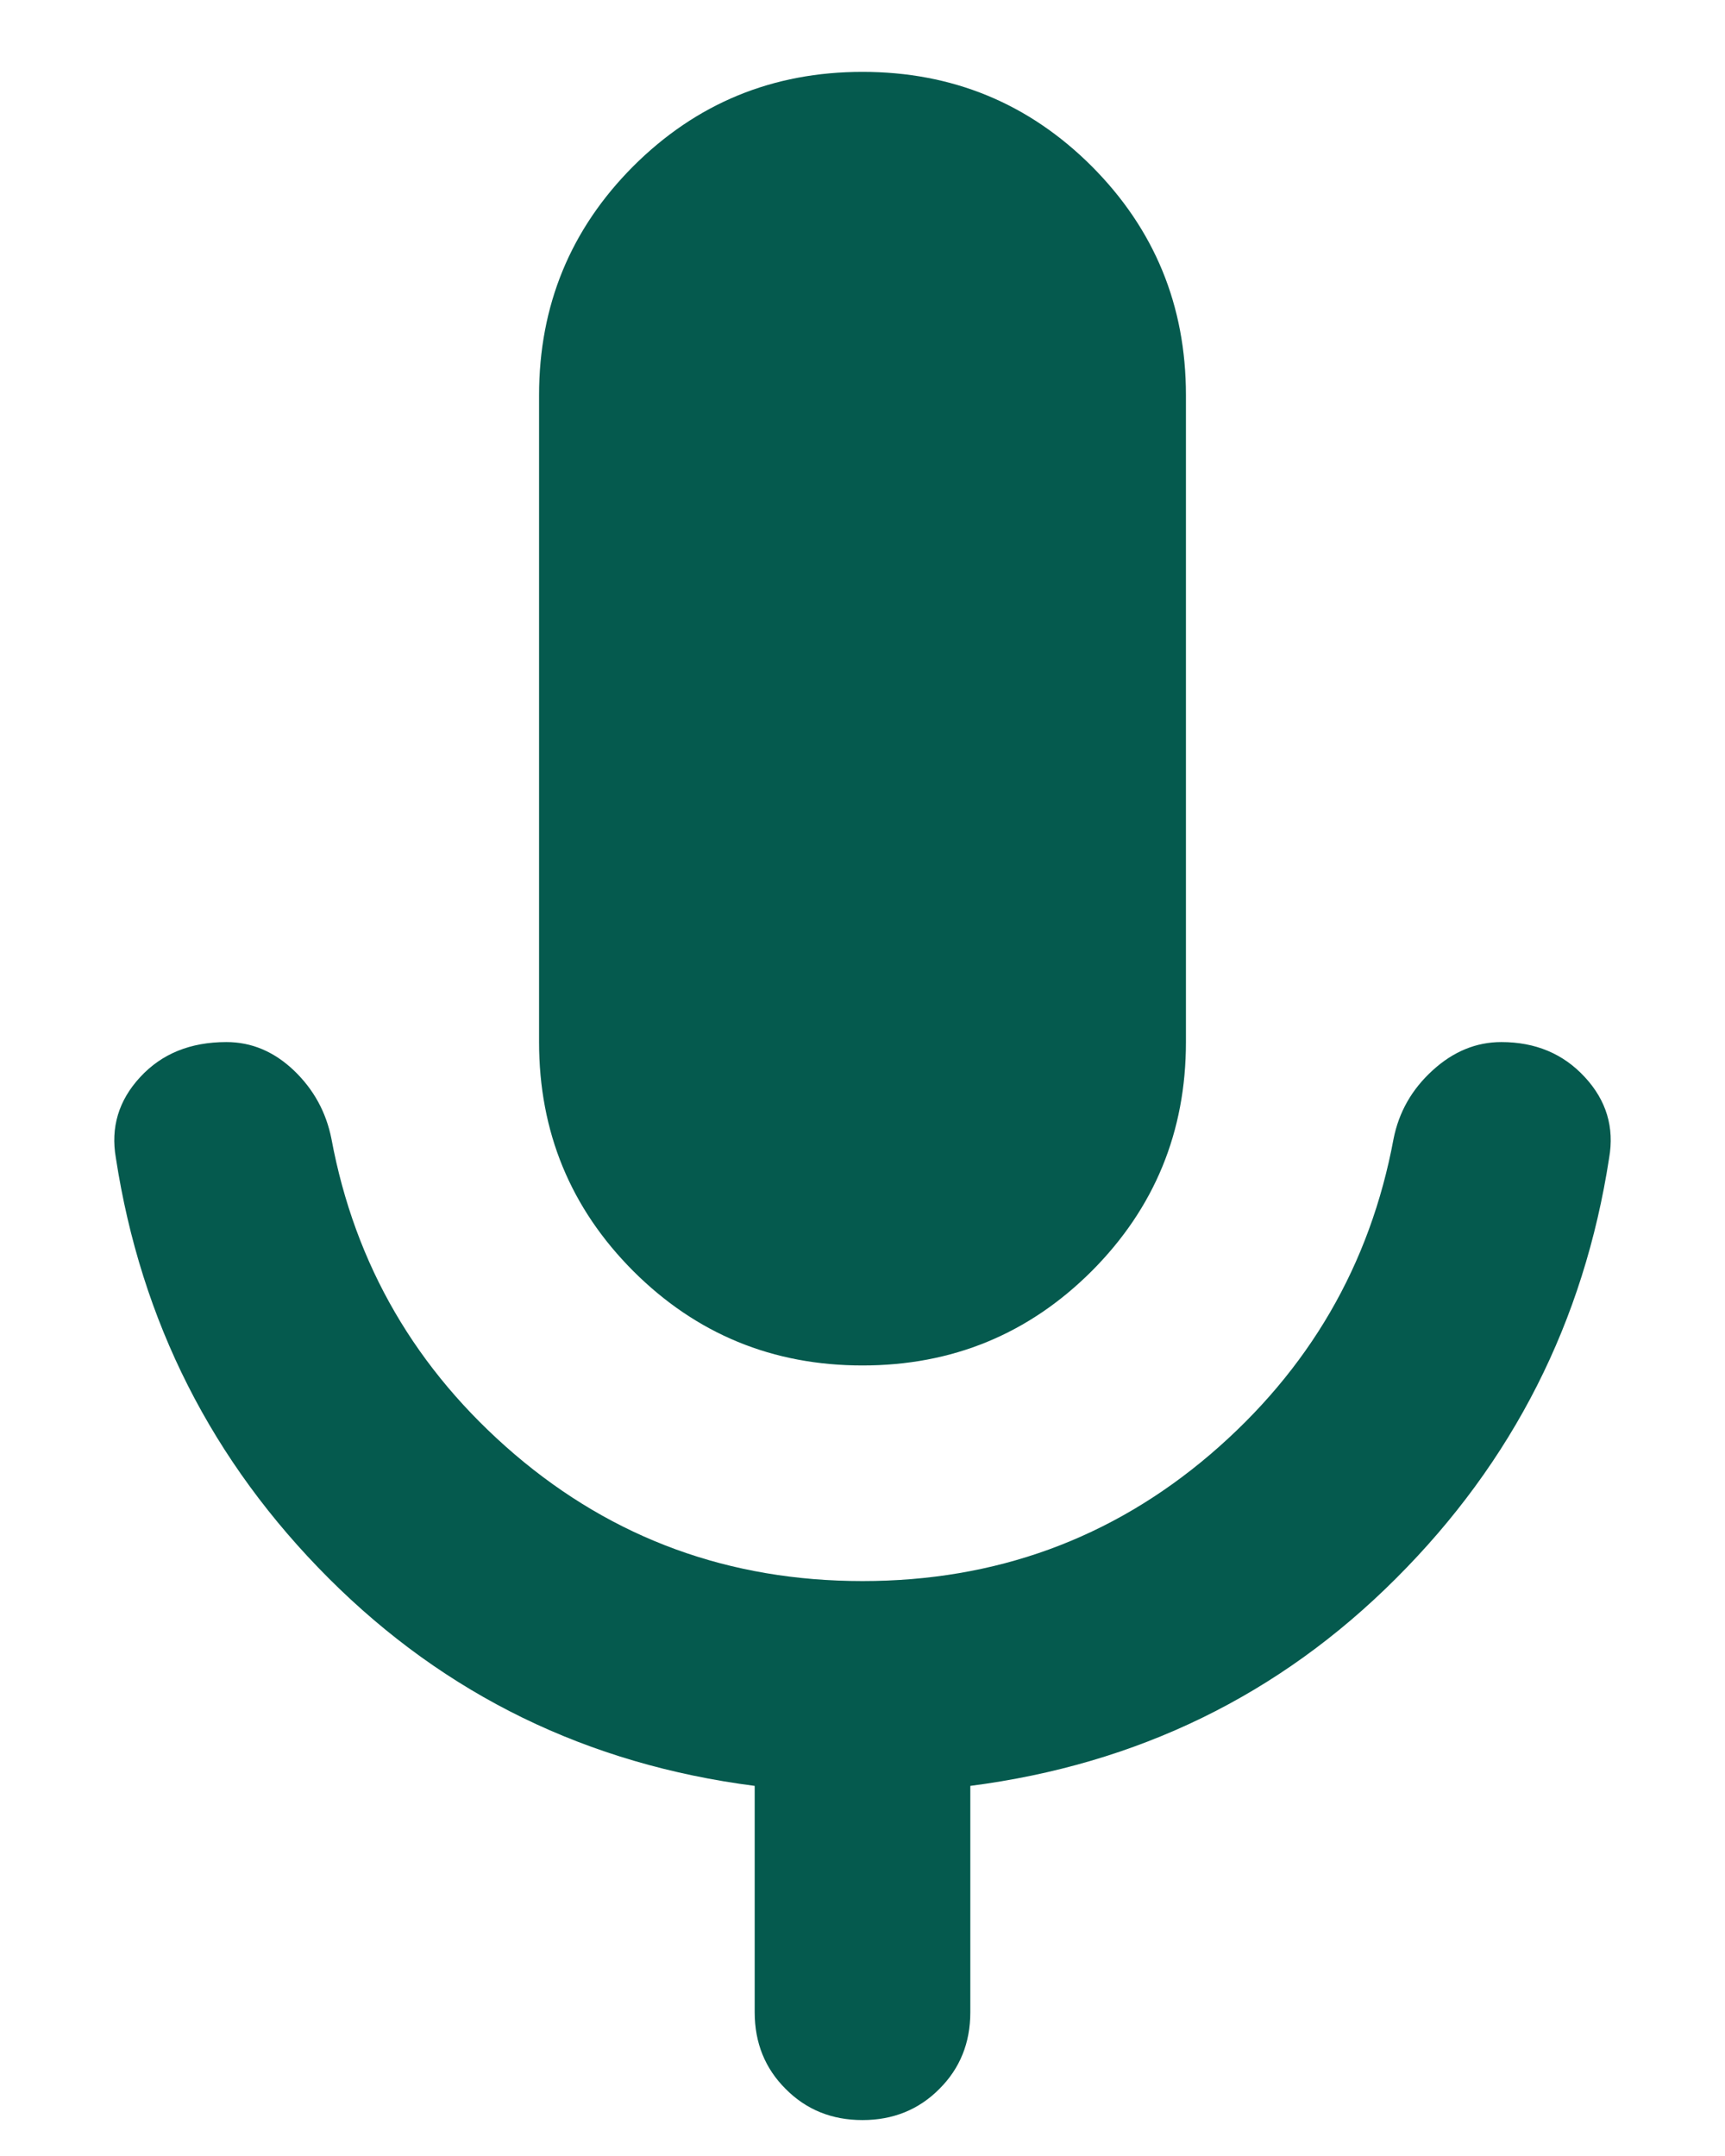 <svg width="12" height="15" viewBox="0 0 12 15" fill="none" xmlns="http://www.w3.org/2000/svg">
<path d="M6 9.5C5.375 9.5 4.844 9.281 4.406 8.844C3.969 8.406 3.75 7.875 3.75 7.25V2.75C3.75 2.125 3.969 1.594 4.406 1.156C4.844 0.719 5.375 0.5 6 0.5C6.625 0.5 7.156 0.719 7.594 1.156C8.031 1.594 8.25 2.125 8.25 2.75V7.25C8.25 7.875 8.031 8.406 7.594 8.844C7.156 9.281 6.625 9.5 6 9.5ZM6 14.75C5.787 14.75 5.609 14.678 5.466 14.534C5.322 14.391 5.25 14.213 5.25 14V12.425C4.087 12.275 3.1 11.794 2.287 10.981C1.475 10.169 0.981 9.194 0.806 8.056C0.769 7.844 0.825 7.656 0.975 7.494C1.125 7.331 1.325 7.25 1.575 7.25C1.75 7.25 1.906 7.316 2.044 7.447C2.181 7.578 2.269 7.737 2.306 7.925C2.469 8.8 2.894 9.531 3.581 10.119C4.269 10.706 5.075 11 6 11C6.925 11 7.731 10.706 8.419 10.119C9.106 9.531 9.531 8.8 9.694 7.925C9.731 7.737 9.822 7.578 9.966 7.447C10.109 7.316 10.269 7.25 10.444 7.25C10.681 7.25 10.875 7.331 11.025 7.494C11.175 7.656 11.231 7.844 11.194 8.056C11.019 9.194 10.525 10.169 9.712 10.981C8.9 11.794 7.912 12.275 6.75 12.425V14C6.75 14.213 6.678 14.391 6.534 14.534C6.391 14.678 6.212 14.75 6 14.75Z" fill="#055A4E"/>
</svg>
